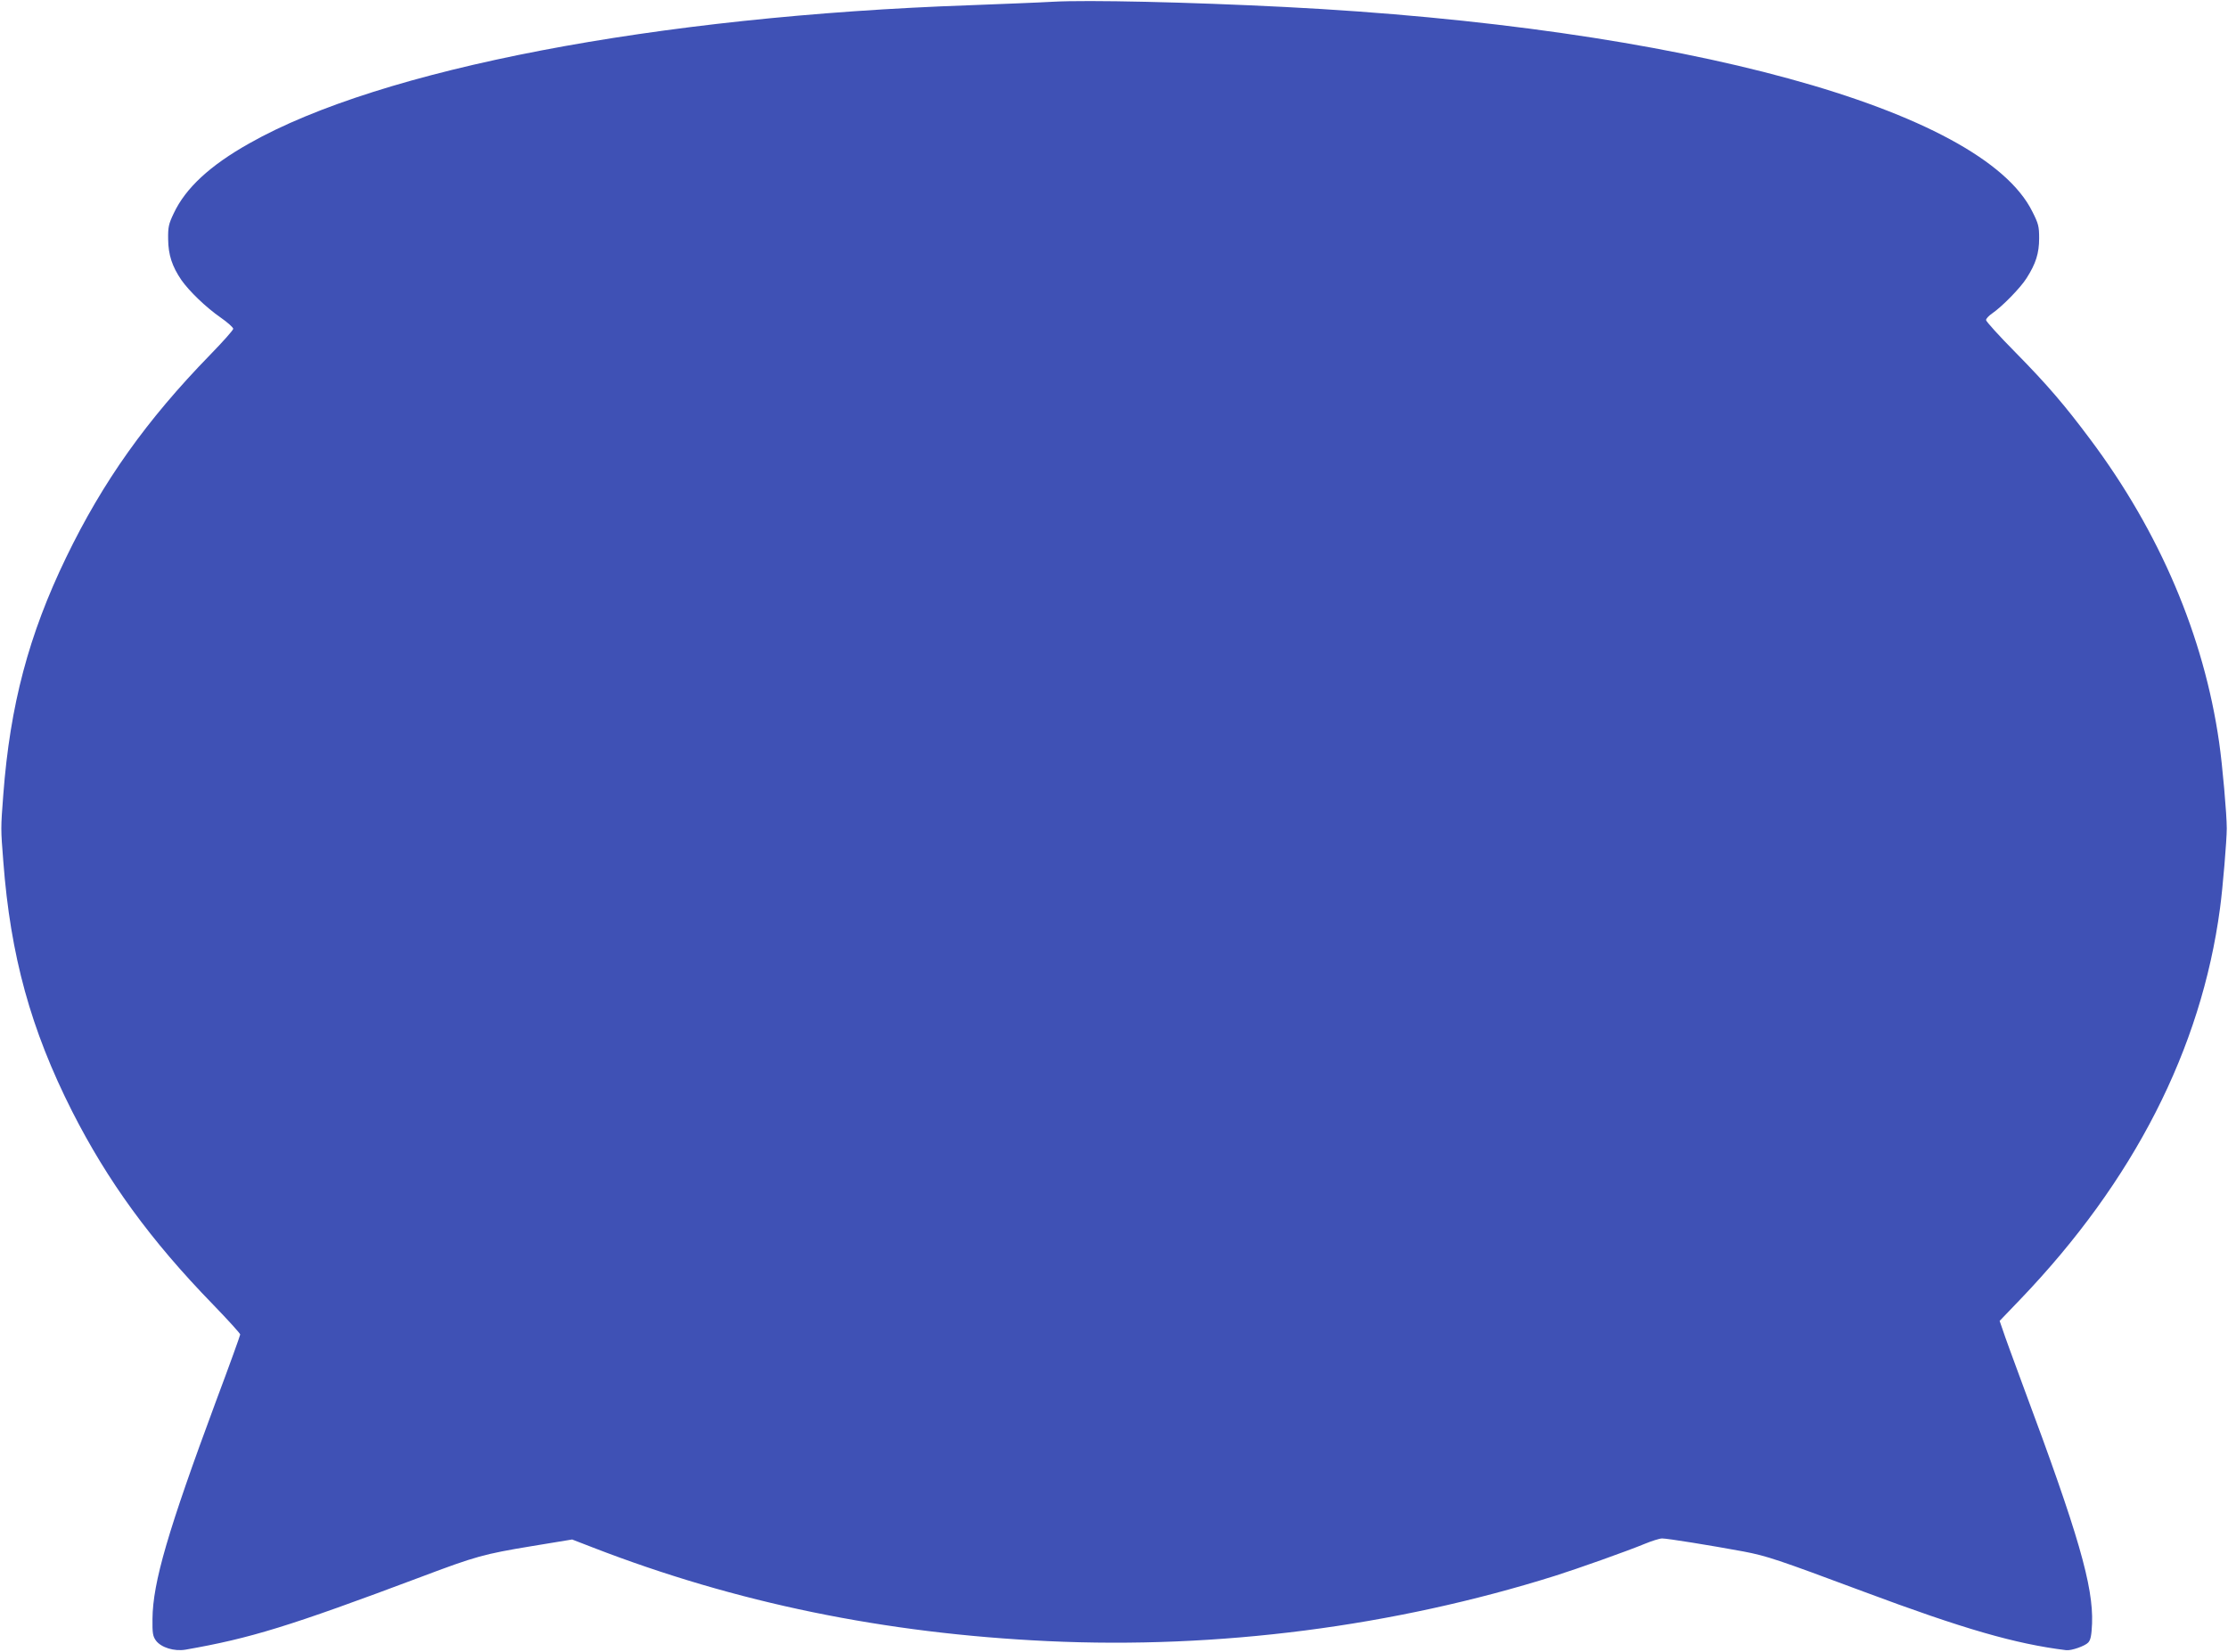 <?xml version="1.0" standalone="no"?>
<!DOCTYPE svg PUBLIC "-//W3C//DTD SVG 20010904//EN"
 "http://www.w3.org/TR/2001/REC-SVG-20010904/DTD/svg10.dtd">
<svg version="1.0" xmlns="http://www.w3.org/2000/svg"
 width="1280pt" height="949pt" viewBox="0 0 1280 949"
 preserveAspectRatio="xMidYMid meet">
<g transform="translate(0,949) scale(0.1,-0.1)"
fill="#3f51b5" stroke="none">
<path d="M6050 9480 c-85 -5 -300 -13 -477 -20 -1805 -63 -3386 -366 -4141
-794 -226 -127 -366 -257 -434 -402 -29 -61 -33 -78 -32 -149 1 -90 23 -156
76 -234 45 -64 141 -157 226 -216 39 -27 71 -56 72 -64 0 -8 -60 -75 -133
-150 -365 -375 -615 -726 -827 -1164 -215 -445 -322 -848 -361 -1362 -15 -197
-15 -195 0 -385 41 -542 158 -966 395 -1435 203 -400 451 -742 810 -1111 86
-89 156 -166 156 -172 0 -5 -62 -178 -139 -383 -276 -744 -363 -1041 -365
-1251 -1 -83 2 -100 20 -125 30 -40 105 -63 170 -52 372 65 594 133 1353 418
313 118 359 131 637 177 l231 38 119 -46 c821 -318 1677 -494 2614 -538 979
-46 1987 84 2913 375 133 42 417 143 516 184 41 17 86 31 100 31 31 0 279 -40
468 -75 135 -26 192 -45 688 -230 578 -216 874 -301 1165 -337 29 -4 109 24
127 44 14 15 19 41 22 109 8 215 -79 515 -392 1354 -57 154 -112 304 -121 333
l-18 52 118 123 c653 681 1040 1439 1148 2247 16 116 39 395 39 460 0 80 -25
365 -44 495 -87 609 -341 1207 -740 1740 -147 197 -247 314 -431 501 -93 94
-168 177 -168 185 0 8 16 25 35 38 57 39 163 147 198 203 53 83 72 143 72 229
0 68 -4 84 -39 153 -290 588 -2014 1060 -4296 1176 -554 28 -1129 41 -1330 30z"/>
</g>
</svg>
